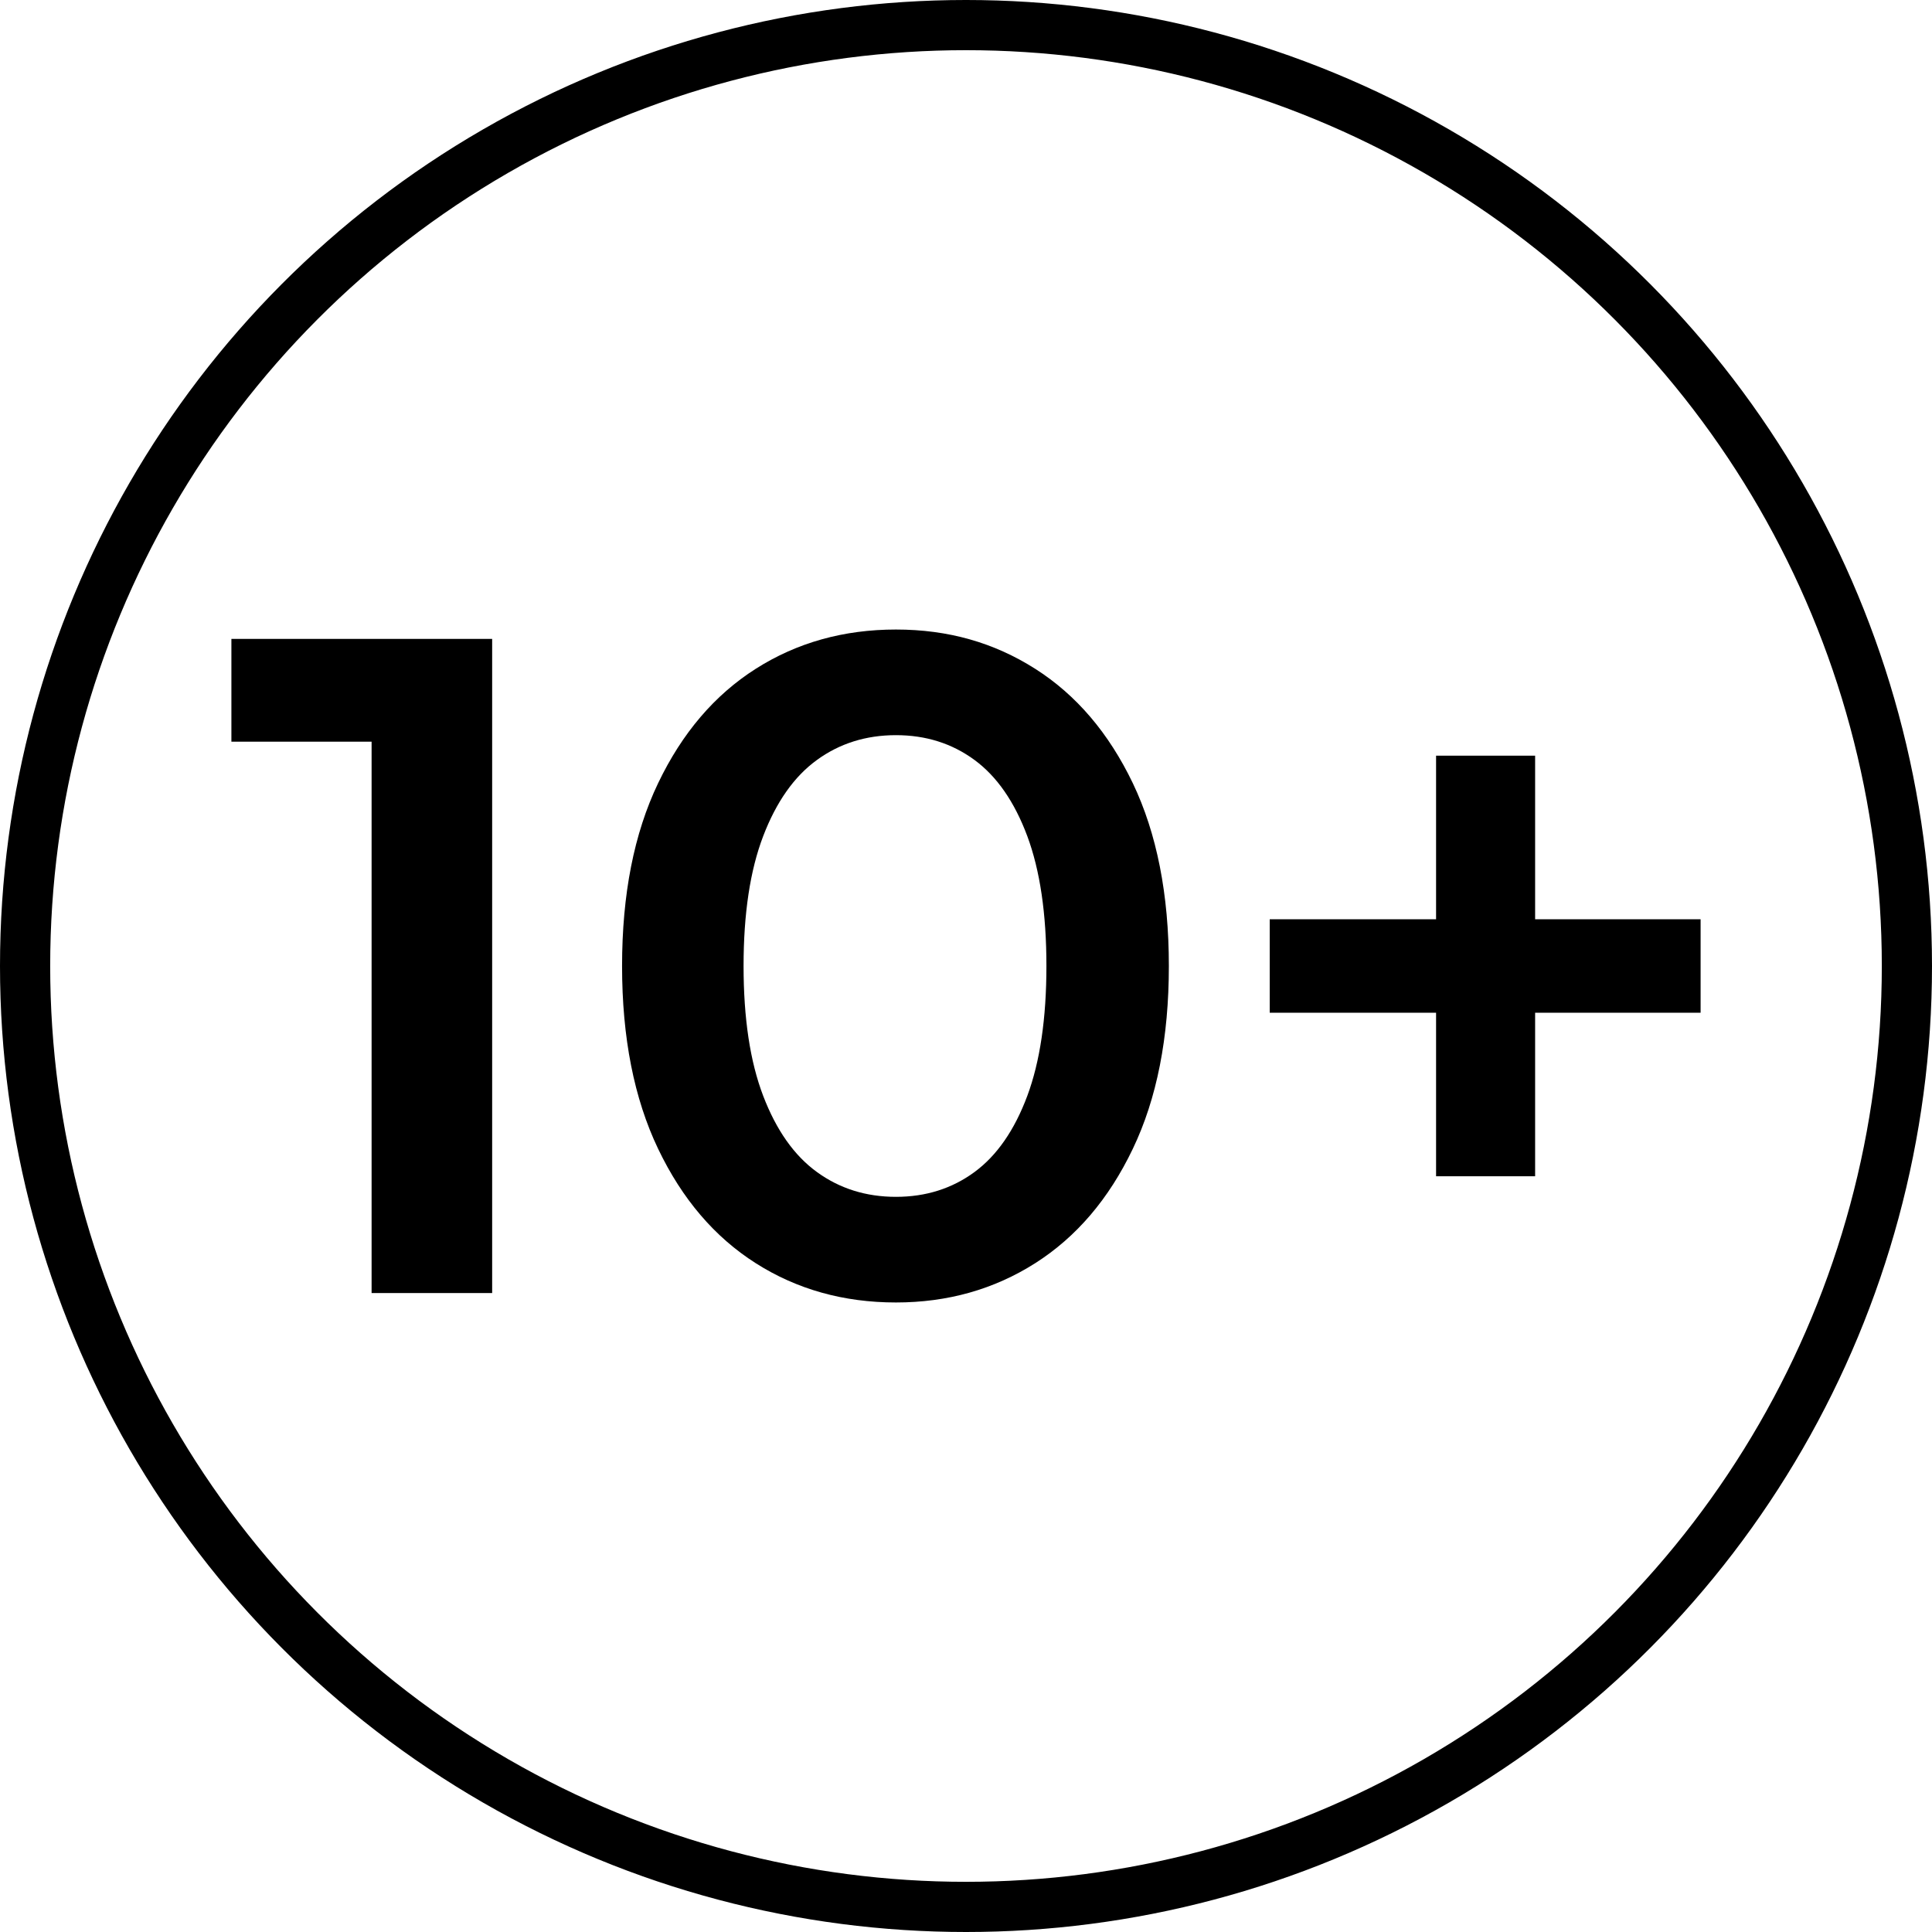 <?xml version="1.0" encoding="UTF-8"?> <svg xmlns="http://www.w3.org/2000/svg" id="Layer_2" data-name="Layer 2" viewBox="0 0 308 308"><defs><style> .cls-1 { fill: none; stroke: #000; stroke-miterlimit: 10; stroke-width: 8px; } </style></defs><g id="Layer_1-2" data-name="Layer 1"><g><circle class="cls-1" cx="154" cy="154" r="150"></circle><g><path d="M59.24,206.15v-96.85l8.19,8.94h-30.54v-16.39h41.57v104.29h-19.22Z"></path><path d="M142.83,207.64c-8.34,0-15.79-2.09-22.35-6.26-6.56-4.17-11.75-10.25-15.57-18.25-3.82-7.99-5.74-17.7-5.74-29.13s1.91-21.13,5.74-29.13c3.82-7.99,9.01-14.08,15.57-18.25,6.56-4.17,14.01-6.26,22.35-6.26s15.64,2.09,22.2,6.26c6.56,4.17,11.74,10.26,15.57,18.25,3.82,8,5.74,17.71,5.74,29.13s-1.91,21.13-5.74,29.13c-3.82,8-9.01,14.08-15.57,18.25-6.56,4.17-13.96,6.26-22.2,6.26ZM142.83,190.8c4.77,0,8.94-1.32,12.52-3.95,3.58-2.63,6.38-6.68,8.42-12.14,2.03-5.46,3.05-12.37,3.05-20.71s-1.02-15.25-3.05-20.71c-2.04-5.46-4.84-9.51-8.42-12.14-3.58-2.63-7.75-3.95-12.52-3.95s-8.97,1.32-12.59,3.95c-3.63,2.63-6.48,6.68-8.57,12.14-2.09,5.46-3.13,12.37-3.13,20.71s1.04,15.25,3.13,20.71c2.09,5.46,4.94,9.51,8.57,12.14,3.62,2.63,7.82,3.95,12.59,3.95Z"></path><path d="M202.42,161.45v-14.9h68.69v14.9h-68.69ZM228.94,187.52v-67.05h15.79v67.05h-15.79Z"></path></g></g></g></svg> 